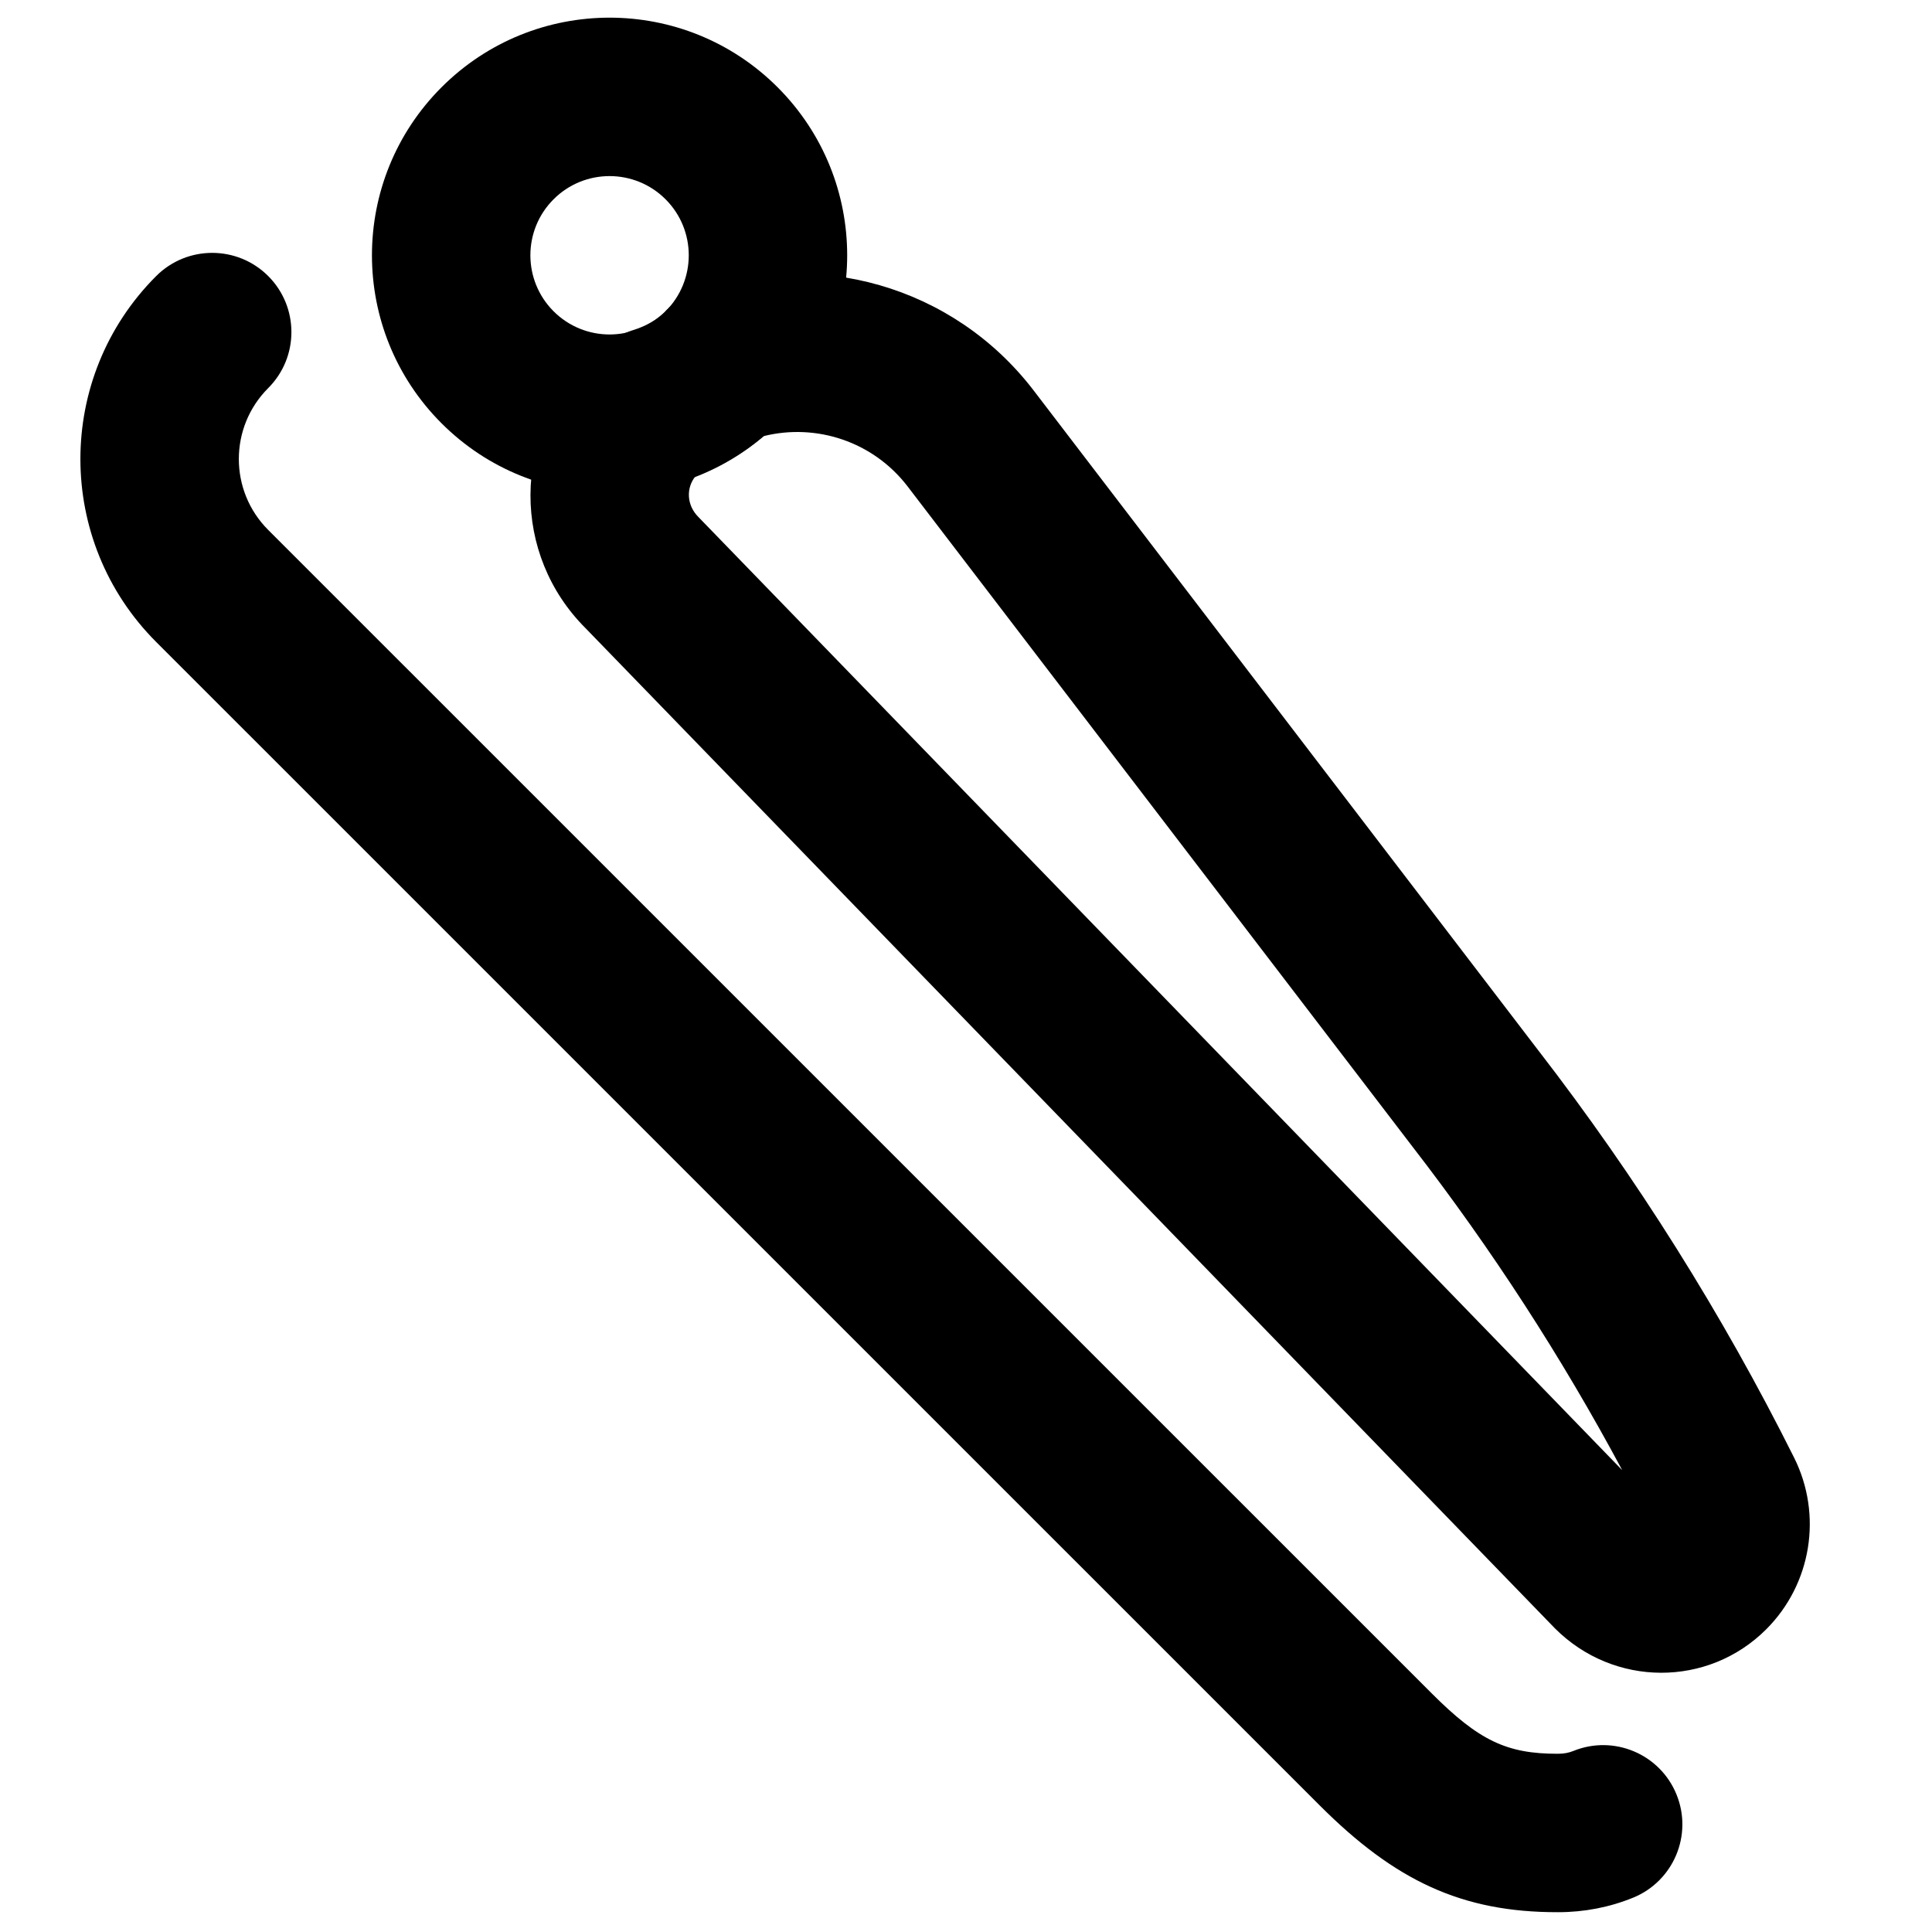 <?xml version="1.0" encoding="UTF-8"?>
<!-- Uploaded to: ICON Repo, www.iconrepo.com, Generator: ICON Repo Mixer Tools -->
<svg width="800px" height="800px" version="1.1" viewBox="144 144 512 512" xmlns="http://www.w3.org/2000/svg">
 <defs>
  <clipPath id="a">
   <path d="m242 148.09h127v126.91h-127z"/>
  </clipPath>
 </defs>
 <g clip-path="url(#a)">
  <path d="m350.07 256.18c24.59-24.594 24.59-64.461 0-89.055-24.594-24.594-64.461-24.594-89.055 0s-24.594 64.461 0 89.055c24.594 24.59 64.461 24.59 89.055 0zm-29.688-29.688c-8.199 8.195-21.484 8.195-29.68 0-8.195-8.199-8.195-21.484 0-29.68 8.195-8.195 21.48-8.195 29.68 0 8.195 8.195 8.195 21.48 0 29.68z" fill-rule="evenodd"/>
 </g>
 <path d="m185.39 217.16c-26.777 26.777-26.777 70.191 0 96.969l308.33 308.31c19.953 19.953 37.656 28.367 63.188 28.312 6.926 0 13.633-1.301 19.859-3.836 10.738-4.371 15.898-16.617 11.527-27.355-4.367-10.738-16.617-15.902-27.355-11.531-1.184 0.48-2.512 0.738-4.074 0.738-13.535 0.031-20.922-3.481-33.457-16.016l-308.33-308.31c-10.379-10.379-10.379-27.211 0-37.594 8.199-8.195 8.199-21.488 0-29.688-8.199-8.195-21.488-8.195-29.688 0z" fill-rule="evenodd"/>
 <path d="m551.72 422.44-133.99-175.22c-21.234-27.504-57.398-37.555-89.328-26.012-2.898 1.051-5.531 2.723-7.707 4.898-1.695 1.863-1.695 1.863-2.109 2.438 0.273-0.387 0.273-0.387 1.793-2.059-2.277 2.277-5.141 3.938-8.672 5.023-2.812 0.867-5.41 2.312-7.625 4.25-2.043 1.488-3.09 2.328-4.59 3.824-19.828 19.832-19.828 51.418-0.32 70.891l256.91 265.07c15.629 15.633 40.594 15.633 55.992 0.234 11.996-11.996 14.961-30.324 7.375-45.5-19.008-38.031-41.688-74.141-67.727-107.84zm-222.64-141.43c-3.133-3.129-3.312-7.734-0.734-10.844 6.59-2.519 12.664-6.043 18.039-10.594 13.977-3.465 28.973 1.461 38.059 13.23l134 175.23c20.879 27.02 39.41 55.621 55.457 85.574z" fill-rule="evenodd"/>
</svg>